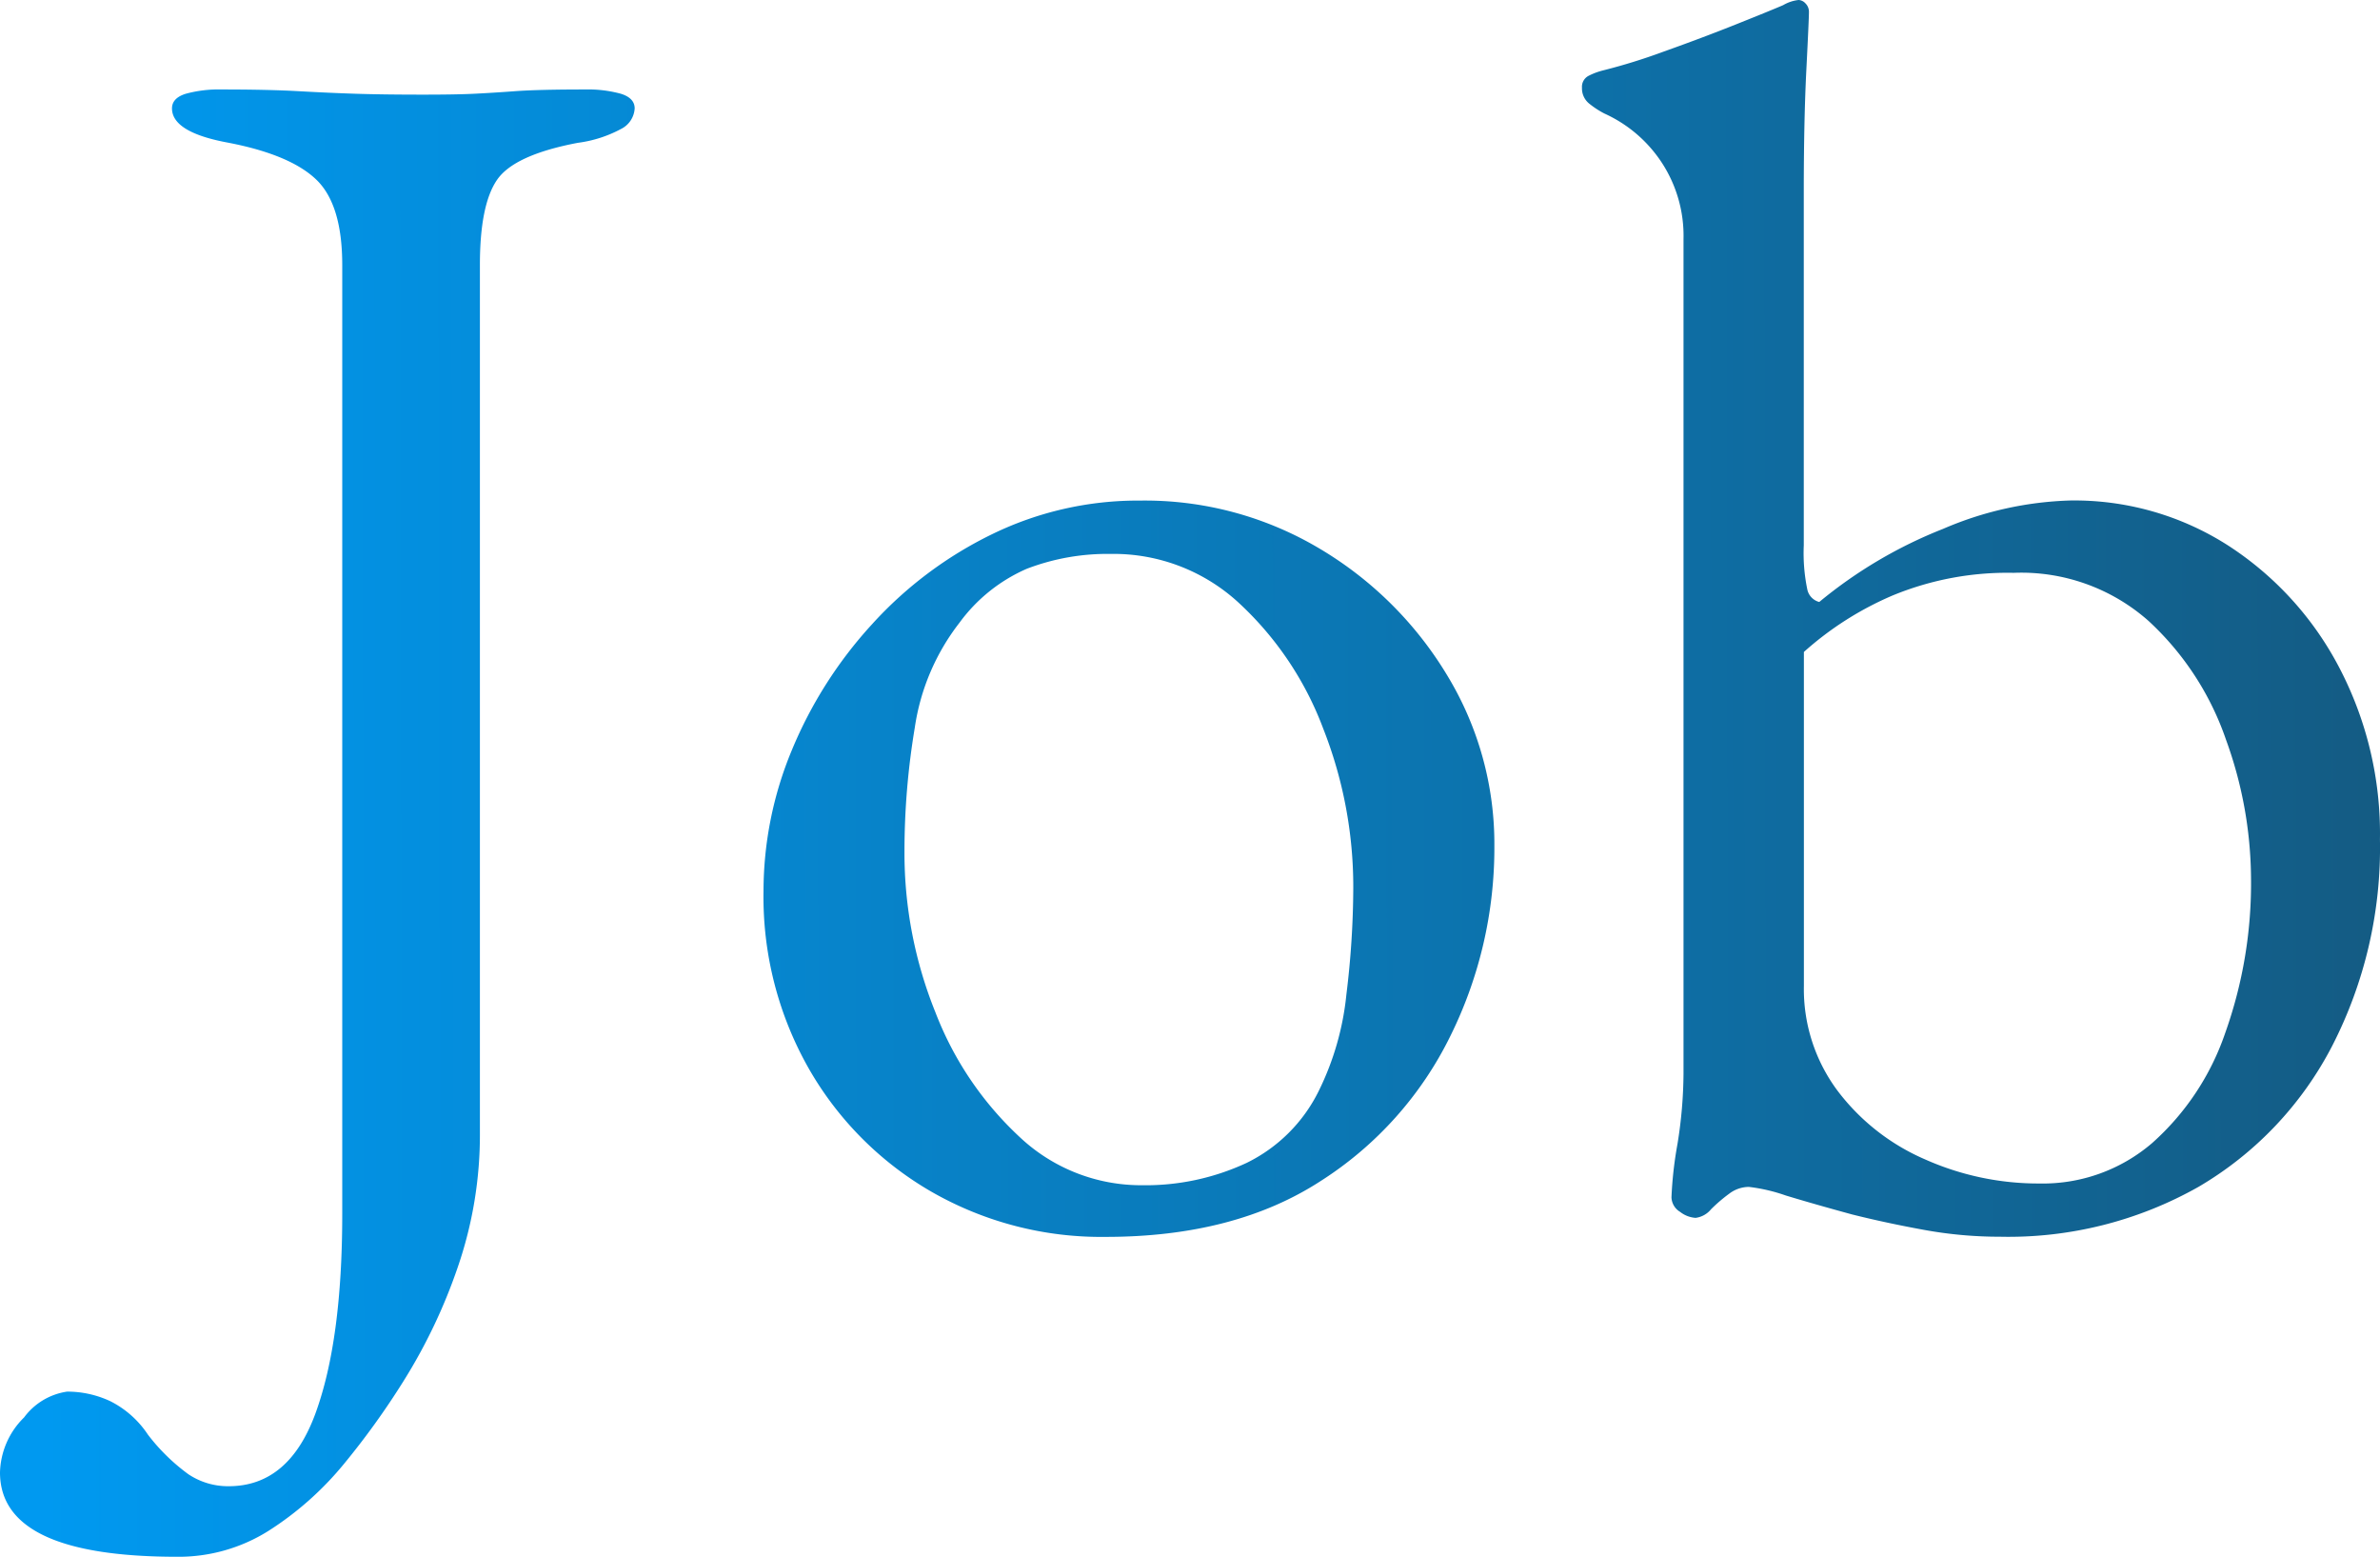 <svg xmlns="http://www.w3.org/2000/svg" width="152.241" height="99.55"><defs><linearGradient id="a" x1=".021" x2="1" y1=".237" y2=".236" gradientUnits="objectBoundingBox"><stop offset="0" stop-color="#0099f0"/><stop offset="1" stop-color="#145b83"/></linearGradient></defs><path fill="url(#a)" d="M-3821.59 137.61a5.1 5.1 0 0 1 1.541-3.52 4.17 4.17 0 0 1 2.75-1.65 6.5 6.5 0 0 1 2.75.605 6.26 6.26 0 0 1 2.42 2.145 12.6 12.6 0 0 0 2.585 2.53 4.56 4.56 0 0 0 2.585.769q3.85 0 5.555-4.674t1.706-12.706V60.39q0-3.85-1.651-5.445t-5.609-2.364q-3.63-.66-3.63-2.2 0-.66.88-.935a8 8 0 0 1 2.31-.274q2.97 0 4.9.109t3.684.165q1.76.056 4.291.056 2.089 0 3.245-.056t2.64-.165q1.485-.109 4.456-.109a8 8 0 0 1 2.31.274q.879.276.88.935a1.57 1.57 0 0 1-.88 1.32 8 8 0 0 1-2.75.881q-4.07.77-5.17 2.364t-1.1 5.445v55.44a26 26 0 0 1-1.43 8.69 35 35 0 0 1-3.465 7.26 50 50 0 0 1-3.8 5.28 20.4 20.4 0 0 1-4.839 4.29 10.8 10.8 0 0 1-5.831 1.65q-11.332-.001-11.333-5.391m123.09-15.51q-2.42-.44-4.62-.99-2.42-.66-4.235-1.21a11 11 0 0 0-2.365-.551 2.1 2.1 0 0 0-1.265.44 10 10 0 0 0-1.155.99 1.52 1.52 0 0 1-.99.55 1.8 1.8 0 0 1-.991-.385 1.12 1.12 0 0 1-.55-.935 25 25 0 0 1 .385-3.41 29 29 0 0 0 .385-4.51V58.74a8.55 8.55 0 0 0-1.43-4.95 8.65 8.65 0 0 0-3.631-3.08 5.7 5.7 0 0 1-.934-.605 1.25 1.25 0 0 1-.5-1.045.79.79 0 0 1 .439-.77 4.3 4.3 0 0 1 .88-.33 38 38 0 0 0 3.905-1.21q2.474-.881 4.675-1.76t2.97-1.211a2.5 2.5 0 0 1 .99-.33.64.64 0 0 1 .44.221.75.75 0 0 1 .219.55q0 .44-.165 3.685t-.165 7.864V78.32a11.4 11.4 0 0 0 .221 2.8 1.05 1.05 0 0 0 .769.825 29.2 29.2 0 0 1 7.92-4.675 22.1 22.1 0 0 1 8.141-1.815 18.23 18.23 0 0 1 10.065 2.86 20.7 20.7 0 0 1 7.1 7.755 22.9 22.9 0 0 1 2.64 11.055 27.74 27.74 0 0 1-3.08 13.255 22.33 22.33 0 0 1-8.525 8.965 24.7 24.7 0 0 1-12.7 3.19 27 27 0 0 1-4.843-.435m-1.98-40.59a20.6 20.6 0 0 0-5.721 3.631v21.34a10.87 10.87 0 0 0 2.146 6.71 13.93 13.93 0 0 0 5.609 4.4 17.8 17.8 0 0 0 7.315 1.54 10.73 10.73 0 0 0 7.206-2.585 16.6 16.6 0 0 0 4.675-7.04 28.5 28.5 0 0 0 1.65-9.955 26.3 26.3 0 0 0-1.6-8.8 18.5 18.5 0 0 0-4.95-7.59 12.27 12.27 0 0 0-8.635-3.08 19.25 19.25 0 0 0-7.694 1.429Zm-61.49 38.17a21.3 21.3 0 0 1-7.865-7.864 22.2 22.2 0 0 1-2.915-11.386 23.5 23.5 0 0 1 1.815-9.019 27.4 27.4 0 0 1 5.115-8.03 25.3 25.3 0 0 1 7.7-5.775 21.3 21.3 0 0 1 9.461-2.145 21.85 21.85 0 0 1 11.495 3.08 23.54 23.54 0 0 1 8.14 8.085A20.76 20.76 0 0 1-3726 97.57a27.1 27.1 0 0 1-2.8 12.1 23 23 0 0 1-8.306 9.3q-5.5 3.575-13.75 3.575a21.8 21.8 0 0 1-11.113-2.865Zm6.1-39.875a10.54 10.54 0 0 0-4.344 3.465 14.3 14.3 0 0 0-2.86 6.711 48 48 0 0 0-.66 7.92 27.2 27.2 0 0 0 1.98 10.285 21.3 21.3 0 0 0 5.39 7.975 11.32 11.32 0 0 0 7.811 3.081 15.3 15.3 0 0 0 6.709-1.43 10.07 10.07 0 0 0 4.62-4.62 18 18 0 0 0 1.76-6.16 57 57 0 0 0 .439-6.82 27.6 27.6 0 0 0-1.925-10.175 20.96 20.96 0 0 0-5.39-8.029 11.8 11.8 0 0 0-8.2-3.136 14.4 14.4 0 0 0-5.325.933Z" data-name="交差 1" transform="translate(3821.59 -43.45)"/></svg>
